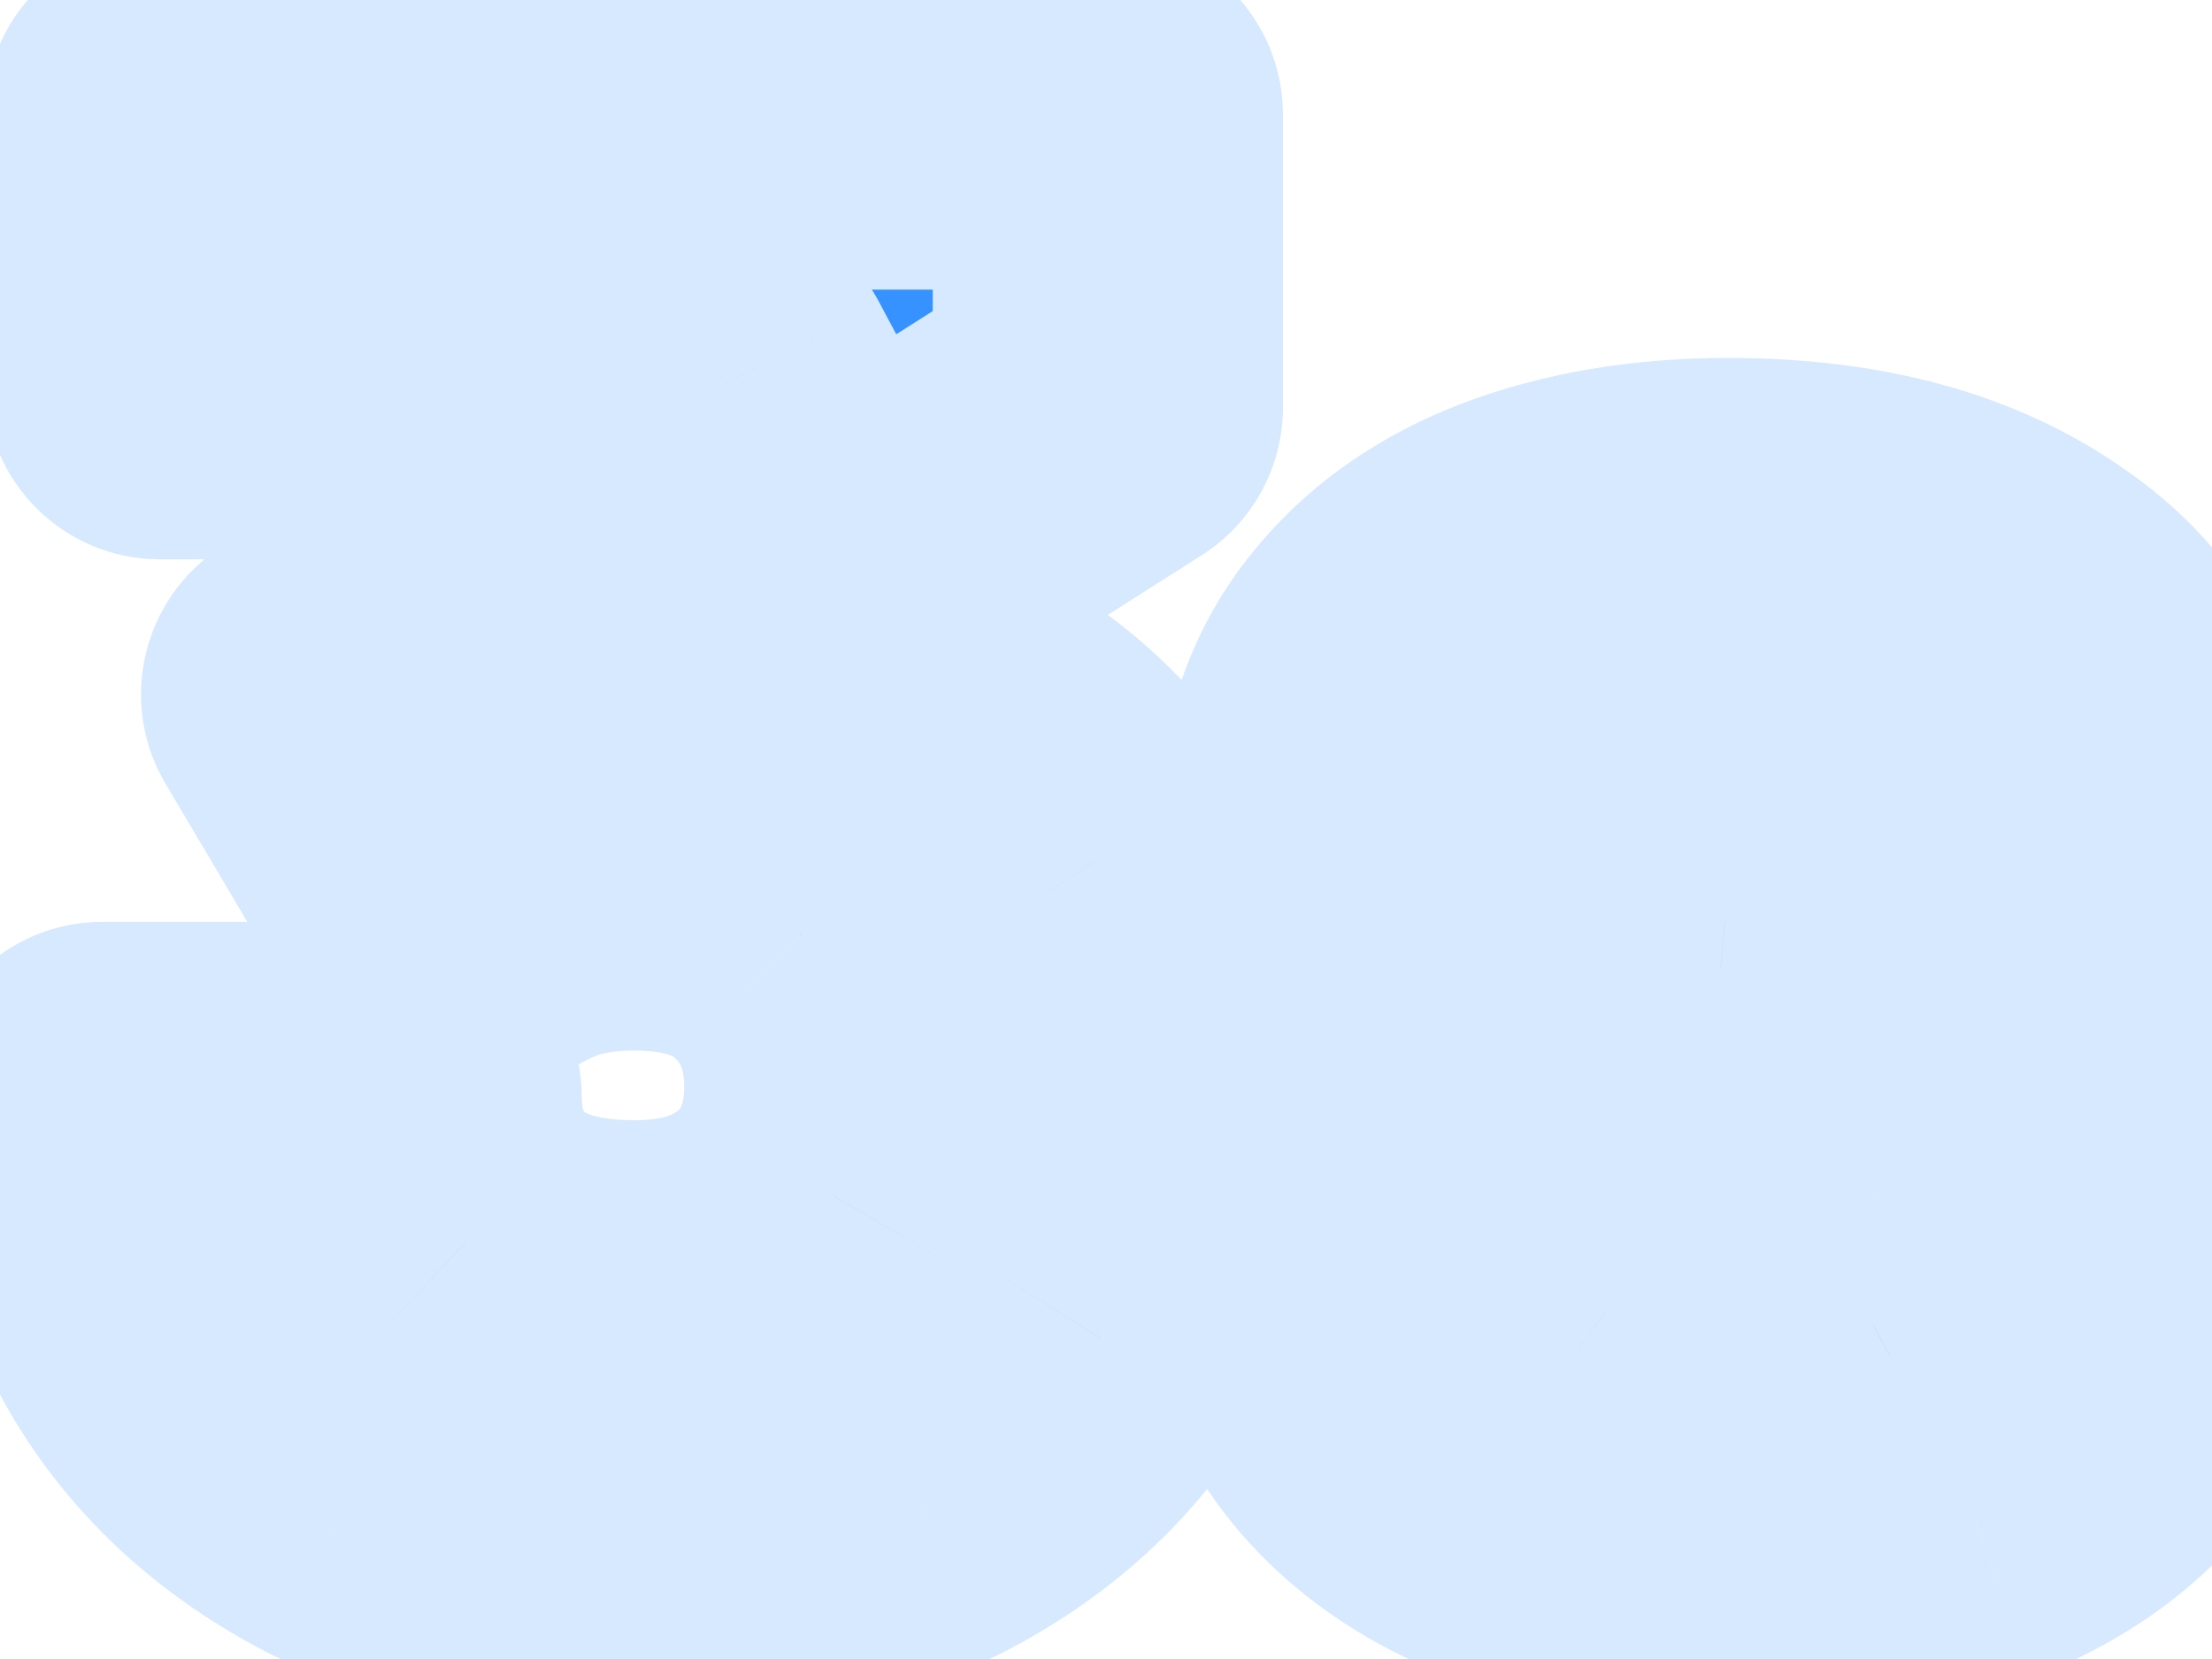 <svg width="16" height="12" viewBox="0 0 16 12" fill="none" xmlns="http://www.w3.org/2000/svg">
<mask id="path-1-outside-1_641_8386" maskUnits="userSpaceOnUse" x="-0.733" y="-1" width="18" height="14" fill="black">
<rect fill="white" x="-0.733" y="-1" width="18" height="14"/>
<path d="M4.586 11.265C3.796 11.265 3.109 11.121 2.524 10.833C1.948 10.536 1.507 10.136 1.2 9.635C0.894 9.133 0.74 8.566 0.74 7.935H2.942C2.942 8.362 3.086 8.71 3.374 8.98C3.662 9.24 4.066 9.37 4.586 9.37C4.93 9.37 5.222 9.305 5.464 9.175C5.705 9.045 5.891 8.868 6.021 8.645C6.151 8.413 6.216 8.153 6.216 7.865C6.216 7.419 6.072 7.052 5.784 6.764C5.506 6.476 5.106 6.332 4.586 6.332C4.307 6.332 4.061 6.374 3.847 6.458C3.643 6.541 3.467 6.644 3.318 6.764L2.287 5.023L5.366 3.016L5.241 2.779H1.158V0.829H8.014V2.947L4.461 5.204L3.346 4.897C3.532 4.841 3.727 4.8 3.931 4.772C4.145 4.735 4.372 4.716 4.614 4.716C5.403 4.716 6.081 4.846 6.648 5.106C7.215 5.366 7.651 5.733 7.958 6.207C8.274 6.671 8.432 7.215 8.432 7.837V8.004C8.432 8.627 8.274 9.184 7.958 9.676C7.651 10.169 7.21 10.559 6.634 10.847C6.068 11.125 5.385 11.265 4.586 11.265ZM12.63 11.215C11.642 11.215 10.869 11.013 10.312 10.607C9.754 10.202 9.459 9.632 9.425 8.897H11.223C11.257 9.117 11.388 9.315 11.616 9.493C11.853 9.662 12.203 9.746 12.668 9.746C13.022 9.746 13.313 9.687 13.541 9.569C13.778 9.442 13.896 9.265 13.896 9.037C13.896 8.834 13.807 8.674 13.63 8.555C13.453 8.429 13.136 8.34 12.68 8.289L12.136 8.239C11.3 8.154 10.67 7.922 10.248 7.542C9.834 7.162 9.628 6.676 9.628 6.085C9.628 5.596 9.75 5.186 9.995 4.857C10.24 4.527 10.578 4.278 11.008 4.109C11.447 3.94 11.945 3.856 12.503 3.856C13.398 3.856 14.12 4.054 14.669 4.451C15.218 4.84 15.505 5.406 15.53 6.149H13.732C13.698 5.921 13.579 5.731 13.377 5.579C13.174 5.418 12.874 5.338 12.477 5.338C12.165 5.338 11.916 5.397 11.73 5.515C11.544 5.634 11.451 5.794 11.451 5.997C11.451 6.191 11.532 6.339 11.692 6.44C11.853 6.541 12.114 6.613 12.477 6.655L13.022 6.706C13.875 6.799 14.538 7.035 15.011 7.415C15.484 7.795 15.72 8.306 15.72 8.948C15.72 9.412 15.594 9.818 15.34 10.164C15.087 10.502 14.728 10.764 14.264 10.949C13.799 11.127 13.254 11.215 12.63 11.215Z"/>
</mask>
<path d="M4.586 11.265C3.796 11.265 3.109 11.121 2.524 10.833C1.948 10.536 1.507 10.136 1.2 9.635C0.894 9.133 0.74 8.566 0.74 7.935H2.942C2.942 8.362 3.086 8.71 3.374 8.98C3.662 9.24 4.066 9.37 4.586 9.37C4.93 9.37 5.222 9.305 5.464 9.175C5.705 9.045 5.891 8.868 6.021 8.645C6.151 8.413 6.216 8.153 6.216 7.865C6.216 7.419 6.072 7.052 5.784 6.764C5.506 6.476 5.106 6.332 4.586 6.332C4.307 6.332 4.061 6.374 3.847 6.458C3.643 6.541 3.467 6.644 3.318 6.764L2.287 5.023L5.366 3.016L5.241 2.779H1.158V0.829H8.014V2.947L4.461 5.204L3.346 4.897C3.532 4.841 3.727 4.8 3.931 4.772C4.145 4.735 4.372 4.716 4.614 4.716C5.403 4.716 6.081 4.846 6.648 5.106C7.215 5.366 7.651 5.733 7.958 6.207C8.274 6.671 8.432 7.215 8.432 7.837V8.004C8.432 8.627 8.274 9.184 7.958 9.676C7.651 10.169 7.21 10.559 6.634 10.847C6.068 11.125 5.385 11.265 4.586 11.265ZM12.63 11.215C11.642 11.215 10.869 11.013 10.312 10.607C9.754 10.202 9.459 9.632 9.425 8.897H11.223C11.257 9.117 11.388 9.315 11.616 9.493C11.853 9.662 12.203 9.746 12.668 9.746C13.022 9.746 13.313 9.687 13.541 9.569C13.778 9.442 13.896 9.265 13.896 9.037C13.896 8.834 13.807 8.674 13.63 8.555C13.453 8.429 13.136 8.34 12.68 8.289L12.136 8.239C11.3 8.154 10.67 7.922 10.248 7.542C9.834 7.162 9.628 6.676 9.628 6.085C9.628 5.596 9.75 5.186 9.995 4.857C10.24 4.527 10.578 4.278 11.008 4.109C11.447 3.94 11.945 3.856 12.503 3.856C13.398 3.856 14.12 4.054 14.669 4.451C15.218 4.84 15.505 5.406 15.53 6.149H13.732C13.698 5.921 13.579 5.731 13.377 5.579C13.174 5.418 12.874 5.338 12.477 5.338C12.165 5.338 11.916 5.397 11.73 5.515C11.544 5.634 11.451 5.794 11.451 5.997C11.451 6.191 11.532 6.339 11.692 6.44C11.853 6.541 12.114 6.613 12.477 6.655L13.022 6.706C13.875 6.799 14.538 7.035 15.011 7.415C15.484 7.795 15.72 8.306 15.72 8.948C15.72 9.412 15.594 9.818 15.34 10.164C15.087 10.502 14.728 10.764 14.264 10.949C13.799 11.127 13.254 11.215 12.63 11.215Z" fill="#3592FF"/>
<path d="M2.524 10.833L1.943 11.958C1.95 11.962 1.957 11.966 1.965 11.969L2.524 10.833ZM1.2 9.635L0.119 10.295H0.119L1.2 9.635ZM0.74 7.935V6.668C0.041 6.668 -0.526 7.235 -0.526 7.935H0.74ZM2.942 7.935H4.208C4.208 7.235 3.641 6.668 2.942 6.668V7.935ZM3.374 8.98L2.508 9.905C2.514 9.91 2.519 9.915 2.525 9.92L3.374 8.98ZM5.464 9.175L6.064 10.29L6.064 10.29L5.464 9.175ZM6.021 8.645L7.115 9.284C7.119 9.277 7.123 9.271 7.126 9.264L6.021 8.645ZM5.784 6.764L4.874 7.645C4.879 7.65 4.884 7.655 4.889 7.66L5.784 6.764ZM3.847 6.458L3.386 5.278C3.38 5.281 3.374 5.283 3.368 5.285L3.847 6.458ZM3.318 6.764L2.228 7.41C2.416 7.727 2.732 7.946 3.095 8.011C3.458 8.076 3.831 7.98 4.117 7.747L3.318 6.764ZM2.287 5.023L1.595 3.961C1.027 4.332 0.851 5.084 1.197 5.668L2.287 5.023ZM5.366 3.016L6.058 4.077C6.607 3.72 6.792 3.003 6.486 2.424L5.366 3.016ZM5.241 2.779L6.36 2.187C6.141 1.772 5.71 1.513 5.241 1.513V2.779ZM1.158 2.779H-0.108C-0.108 3.479 0.459 4.046 1.158 4.046V2.779ZM1.158 0.829V-0.438C0.459 -0.438 -0.108 0.129 -0.108 0.829H1.158ZM8.014 0.829H9.28C9.28 0.129 8.713 -0.438 8.014 -0.438V0.829ZM8.014 2.947L8.693 4.016C9.059 3.783 9.28 3.38 9.28 2.947H8.014ZM4.461 5.204L4.125 6.425C4.469 6.52 4.838 6.465 5.14 6.273L4.461 5.204ZM3.346 4.897L2.982 3.684C2.441 3.846 2.073 4.347 2.079 4.912C2.086 5.477 2.465 5.969 3.01 6.119L3.346 4.897ZM3.931 4.772L4.102 6.027C4.118 6.025 4.133 6.022 4.148 6.02L3.931 4.772ZM6.648 5.106L6.12 6.257L6.12 6.257L6.648 5.106ZM7.958 6.207L6.894 6.895C6.9 6.903 6.905 6.911 6.91 6.919L7.958 6.207ZM7.958 9.676L6.892 8.992C6.889 8.997 6.886 9.002 6.883 9.007L7.958 9.676ZM6.634 10.847L7.193 11.983L7.201 11.98L6.634 10.847ZM4.586 9.998C3.95 9.998 3.461 9.882 3.083 9.696L1.965 11.969C2.757 12.359 3.643 12.531 4.586 12.531V9.998ZM3.105 9.707C2.713 9.505 2.454 9.258 2.281 8.974L0.119 10.295C0.559 11.014 1.183 11.566 1.943 11.958L3.105 9.707ZM2.281 8.974C2.105 8.686 2.007 8.351 2.007 7.935H-0.526C-0.526 8.781 -0.318 9.58 0.119 10.295L2.281 8.974ZM0.74 9.201H2.942V6.668H0.74V9.201ZM1.675 7.935C1.675 8.68 1.941 9.374 2.508 9.905L4.239 8.055C4.228 8.045 4.224 8.039 4.223 8.037C4.222 8.035 4.221 8.034 4.22 8.033C4.22 8.031 4.208 8.004 4.208 7.935H1.675ZM2.525 9.92C3.115 10.453 3.861 10.636 4.586 10.636V8.103C4.429 8.103 4.333 8.083 4.281 8.067C4.256 8.058 4.241 8.051 4.234 8.047C4.227 8.043 4.224 8.041 4.223 8.04L2.525 9.92ZM4.586 10.636C5.087 10.636 5.597 10.541 6.064 10.29L4.863 8.059C4.847 8.068 4.772 8.103 4.586 8.103V10.636ZM6.064 10.29C6.498 10.057 6.86 9.721 7.115 9.284L4.927 8.007C4.922 8.016 4.913 8.033 4.863 8.059L6.064 10.29ZM7.126 9.264C7.371 8.828 7.483 8.351 7.483 7.865H4.949C4.949 7.955 4.931 7.999 4.916 8.026L7.126 9.264ZM7.483 7.865C7.483 7.118 7.229 6.418 6.68 5.869L4.889 7.66C4.915 7.687 4.949 7.72 4.949 7.865H7.483ZM6.694 5.883C6.112 5.281 5.342 5.066 4.586 5.066V7.599C4.731 7.599 4.811 7.619 4.846 7.632C4.863 7.638 4.87 7.643 4.872 7.644C4.873 7.645 4.873 7.645 4.874 7.645L6.694 5.883ZM4.586 5.066C4.182 5.066 3.774 5.126 3.386 5.278L4.309 7.637C4.348 7.622 4.432 7.599 4.586 7.599V5.066ZM3.368 5.285C3.066 5.409 2.778 5.571 2.519 5.781L4.117 7.747C4.155 7.716 4.221 7.674 4.327 7.63L3.368 5.285ZM4.408 6.119L3.377 4.377L1.197 5.668L2.228 7.41L4.408 6.119ZM2.978 6.084L6.058 4.077L4.675 1.955L1.595 3.961L2.978 6.084ZM6.486 2.424L6.36 2.187L4.121 3.372L4.247 3.609L6.486 2.424ZM5.241 1.513H1.158V4.046H5.241V1.513ZM2.425 2.779V0.829H-0.108V2.779H2.425ZM1.158 2.095H8.014V-0.438H1.158V2.095ZM6.747 0.829V2.947H9.28V0.829H6.747ZM7.334 1.877L3.781 4.135L5.14 6.273L8.693 4.016L7.334 1.877ZM4.796 3.982L3.682 3.676L3.01 6.119L4.125 6.425L4.796 3.982ZM3.71 6.11C3.829 6.075 3.959 6.046 4.102 6.027L3.76 3.517C3.494 3.553 3.235 3.608 2.982 3.684L3.71 6.11ZM4.148 6.02C4.283 5.996 4.437 5.983 4.614 5.983V3.449C4.308 3.449 4.007 3.473 3.714 3.524L4.148 6.02ZM4.614 5.983C5.268 5.983 5.757 6.091 6.12 6.257L7.176 3.955C6.406 3.601 5.539 3.449 4.614 3.449V5.983ZM6.12 6.257C6.491 6.428 6.732 6.644 6.894 6.895L9.021 5.519C8.57 4.822 7.938 4.305 7.176 3.955L6.12 6.257ZM6.91 6.919C7.068 7.151 7.165 7.44 7.165 7.837H9.698C9.698 6.989 9.479 6.192 9.005 5.495L6.91 6.919ZM7.165 7.837V8.004H9.698V7.837H7.165ZM7.165 8.004C7.165 8.4 7.068 8.717 6.892 8.992L9.024 10.36C9.479 9.651 9.698 8.853 9.698 8.004H7.165ZM6.883 9.007C6.713 9.279 6.458 9.519 6.068 9.714L7.201 11.98C7.962 11.599 8.59 11.058 9.033 10.346L6.883 9.007ZM6.075 9.71C5.722 9.884 5.241 9.998 4.586 9.998V12.531C5.529 12.531 6.413 12.367 7.193 11.983L6.075 9.71ZM10.312 10.607L11.056 9.583L10.312 10.607ZM9.425 8.897V7.631C9.079 7.631 8.748 7.772 8.509 8.022C8.27 8.273 8.144 8.61 8.16 8.956L9.425 8.897ZM11.223 8.897L12.476 8.705C12.38 8.087 11.849 7.631 11.223 7.631V8.897ZM11.616 9.493L10.838 10.492C10.852 10.503 10.866 10.513 10.88 10.523L11.616 9.493ZM13.541 9.569L14.125 10.693C14.13 10.691 14.135 10.688 14.14 10.685L13.541 9.569ZM13.63 8.555L12.894 9.586C12.905 9.594 12.916 9.602 12.928 9.609L13.63 8.555ZM12.68 8.289L12.82 7.03C12.813 7.03 12.805 7.029 12.797 7.028L12.68 8.289ZM12.136 8.239L12.008 9.499L12.018 9.5L12.136 8.239ZM10.248 7.542L9.391 8.475L9.401 8.484L10.248 7.542ZM9.995 4.857L11.011 5.612V5.612L9.995 4.857ZM11.008 4.109L10.553 2.927L10.546 2.93L11.008 4.109ZM14.669 4.451L13.927 5.478L13.937 5.485L14.669 4.451ZM15.53 6.149V7.415C15.874 7.415 16.202 7.276 16.441 7.029C16.68 6.782 16.808 6.449 16.796 6.106L15.53 6.149ZM13.732 6.149L12.479 6.334C12.57 6.955 13.104 7.415 13.732 7.415V6.149ZM13.377 5.579L12.591 6.572C12.599 6.579 12.608 6.585 12.617 6.592L13.377 5.579ZM11.692 6.44L12.369 5.369H12.369L11.692 6.44ZM12.477 6.655L12.331 7.914C12.341 7.915 12.351 7.916 12.36 7.917L12.477 6.655ZM13.022 6.706L13.159 5.447C13.153 5.446 13.146 5.445 13.139 5.445L13.022 6.706ZM15.011 7.415L15.804 6.428L15.011 7.415ZM15.34 10.164L16.354 10.924C16.357 10.92 16.36 10.916 16.362 10.912L15.34 10.164ZM14.264 10.949L14.715 12.133C14.722 12.13 14.728 12.128 14.734 12.125L14.264 10.949ZM12.63 9.949C11.797 9.949 11.322 9.776 11.056 9.583L9.566 11.632C10.416 12.25 11.486 12.482 12.63 12.482V9.949ZM11.056 9.583C10.834 9.421 10.708 9.219 10.69 8.839L8.16 8.956C8.21 10.045 8.675 10.983 9.566 11.632L11.056 9.583ZM9.425 10.164H11.223V7.631H9.425V10.164ZM9.972 9.09C10.068 9.716 10.434 10.178 10.838 10.492L12.394 8.493C12.366 8.471 12.379 8.475 12.404 8.513C12.432 8.556 12.463 8.622 12.476 8.705L9.972 9.09ZM10.88 10.523C11.425 10.913 12.085 11.013 12.668 11.013V8.479C12.508 8.479 12.408 8.464 12.353 8.451C12.299 8.438 12.311 8.432 12.352 8.462L10.88 10.523ZM12.668 11.013C13.152 11.013 13.661 10.934 14.125 10.693L12.958 8.444C12.966 8.44 12.892 8.479 12.668 8.479V11.013ZM14.14 10.685C14.7 10.385 15.163 9.823 15.163 9.037H12.63C12.63 8.919 12.664 8.772 12.754 8.638C12.836 8.514 12.925 8.462 12.943 8.452L14.14 10.685ZM15.163 9.037C15.163 8.385 14.841 7.84 14.333 7.501L12.928 9.609C12.875 9.574 12.79 9.501 12.721 9.377C12.651 9.25 12.63 9.127 12.63 9.037H15.163ZM14.366 7.525C13.905 7.195 13.303 7.084 12.82 7.03L12.54 9.548C12.725 9.569 12.846 9.593 12.918 9.614C12.953 9.623 12.967 9.629 12.965 9.629C12.964 9.628 12.936 9.616 12.894 9.586L14.366 7.525ZM12.797 7.028L12.253 6.977L12.018 9.5L12.563 9.551L12.797 7.028ZM12.263 6.978C11.572 6.909 11.242 6.733 11.095 6.6L9.401 8.484C10.098 9.111 11.027 9.4 12.008 9.499L12.263 6.978ZM11.105 6.609C10.967 6.483 10.894 6.343 10.894 6.085H8.361C8.361 7.01 8.701 7.841 9.391 8.475L11.105 6.609ZM10.894 6.085C10.894 5.814 10.959 5.684 11.011 5.612L8.978 4.101C8.541 4.688 8.361 5.377 8.361 6.085H10.894ZM11.011 5.612C11.097 5.497 11.232 5.382 11.471 5.289L10.546 2.93C9.923 3.174 9.382 3.558 8.978 4.101L11.011 5.612ZM11.463 5.292C11.733 5.188 12.073 5.123 12.503 5.123V2.589C11.818 2.589 11.162 2.693 10.553 2.927L11.463 5.292ZM12.503 5.123C13.216 5.123 13.654 5.28 13.927 5.478L15.411 3.425C14.586 2.828 13.579 2.589 12.503 2.589V5.123ZM13.937 5.485C14.126 5.619 14.251 5.796 14.264 6.192L16.796 6.106C16.759 5.015 16.31 4.061 15.401 3.417L13.937 5.485ZM15.53 4.882H13.732V7.415H15.53V4.882ZM14.985 5.963C14.897 5.371 14.577 4.896 14.137 4.565L12.617 6.592C12.609 6.586 12.576 6.559 12.542 6.504C12.507 6.448 12.486 6.387 12.479 6.334L14.985 5.963ZM14.163 4.586C13.645 4.175 13.015 4.071 12.477 4.071V6.605C12.595 6.605 12.654 6.617 12.673 6.622C12.688 6.626 12.649 6.618 12.591 6.572L14.163 4.586ZM12.477 4.071C12.02 4.071 11.507 4.156 11.05 4.447L12.41 6.584C12.366 6.612 12.34 6.617 12.349 6.615C12.359 6.612 12.399 6.605 12.477 6.605V4.071ZM11.05 4.447C10.537 4.773 10.185 5.318 10.185 5.997H12.718C12.718 6.097 12.693 6.229 12.617 6.359C12.544 6.485 12.457 6.554 12.41 6.584L11.05 4.447ZM10.185 5.997C10.185 6.613 10.477 7.171 11.016 7.511L12.369 5.369C12.447 5.419 12.549 5.509 12.625 5.649C12.7 5.787 12.718 5.916 12.718 5.997H10.185ZM11.016 7.511C11.425 7.77 11.923 7.866 12.331 7.914L12.624 5.397C12.486 5.381 12.396 5.363 12.344 5.348C12.286 5.332 12.308 5.331 12.369 5.369L11.016 7.511ZM12.36 7.917L12.905 7.967L13.139 5.445L12.595 5.394L12.36 7.917ZM12.885 7.965C13.593 8.042 13.996 8.225 14.217 8.403L15.804 6.428C15.08 5.846 14.157 5.555 13.159 5.447L12.885 7.965ZM14.217 8.403C14.372 8.527 14.454 8.664 14.454 8.948H16.987C16.987 7.948 16.596 7.064 15.804 6.428L14.217 8.403ZM14.454 8.948C14.454 9.167 14.399 9.305 14.318 9.416L16.362 10.912C16.788 10.331 16.987 9.658 16.987 8.948H14.454ZM14.327 9.404C14.237 9.524 14.082 9.658 13.793 9.773L14.734 12.125C15.374 11.869 15.937 11.479 16.354 10.924L14.327 9.404ZM13.812 9.766C13.523 9.876 13.138 9.949 12.63 9.949V12.482C13.371 12.482 14.075 12.377 14.715 12.133L13.812 9.766Z" fill="#D7E9FF" mask="url(#path-1-outside-1_641_8386)"/>
</svg>
